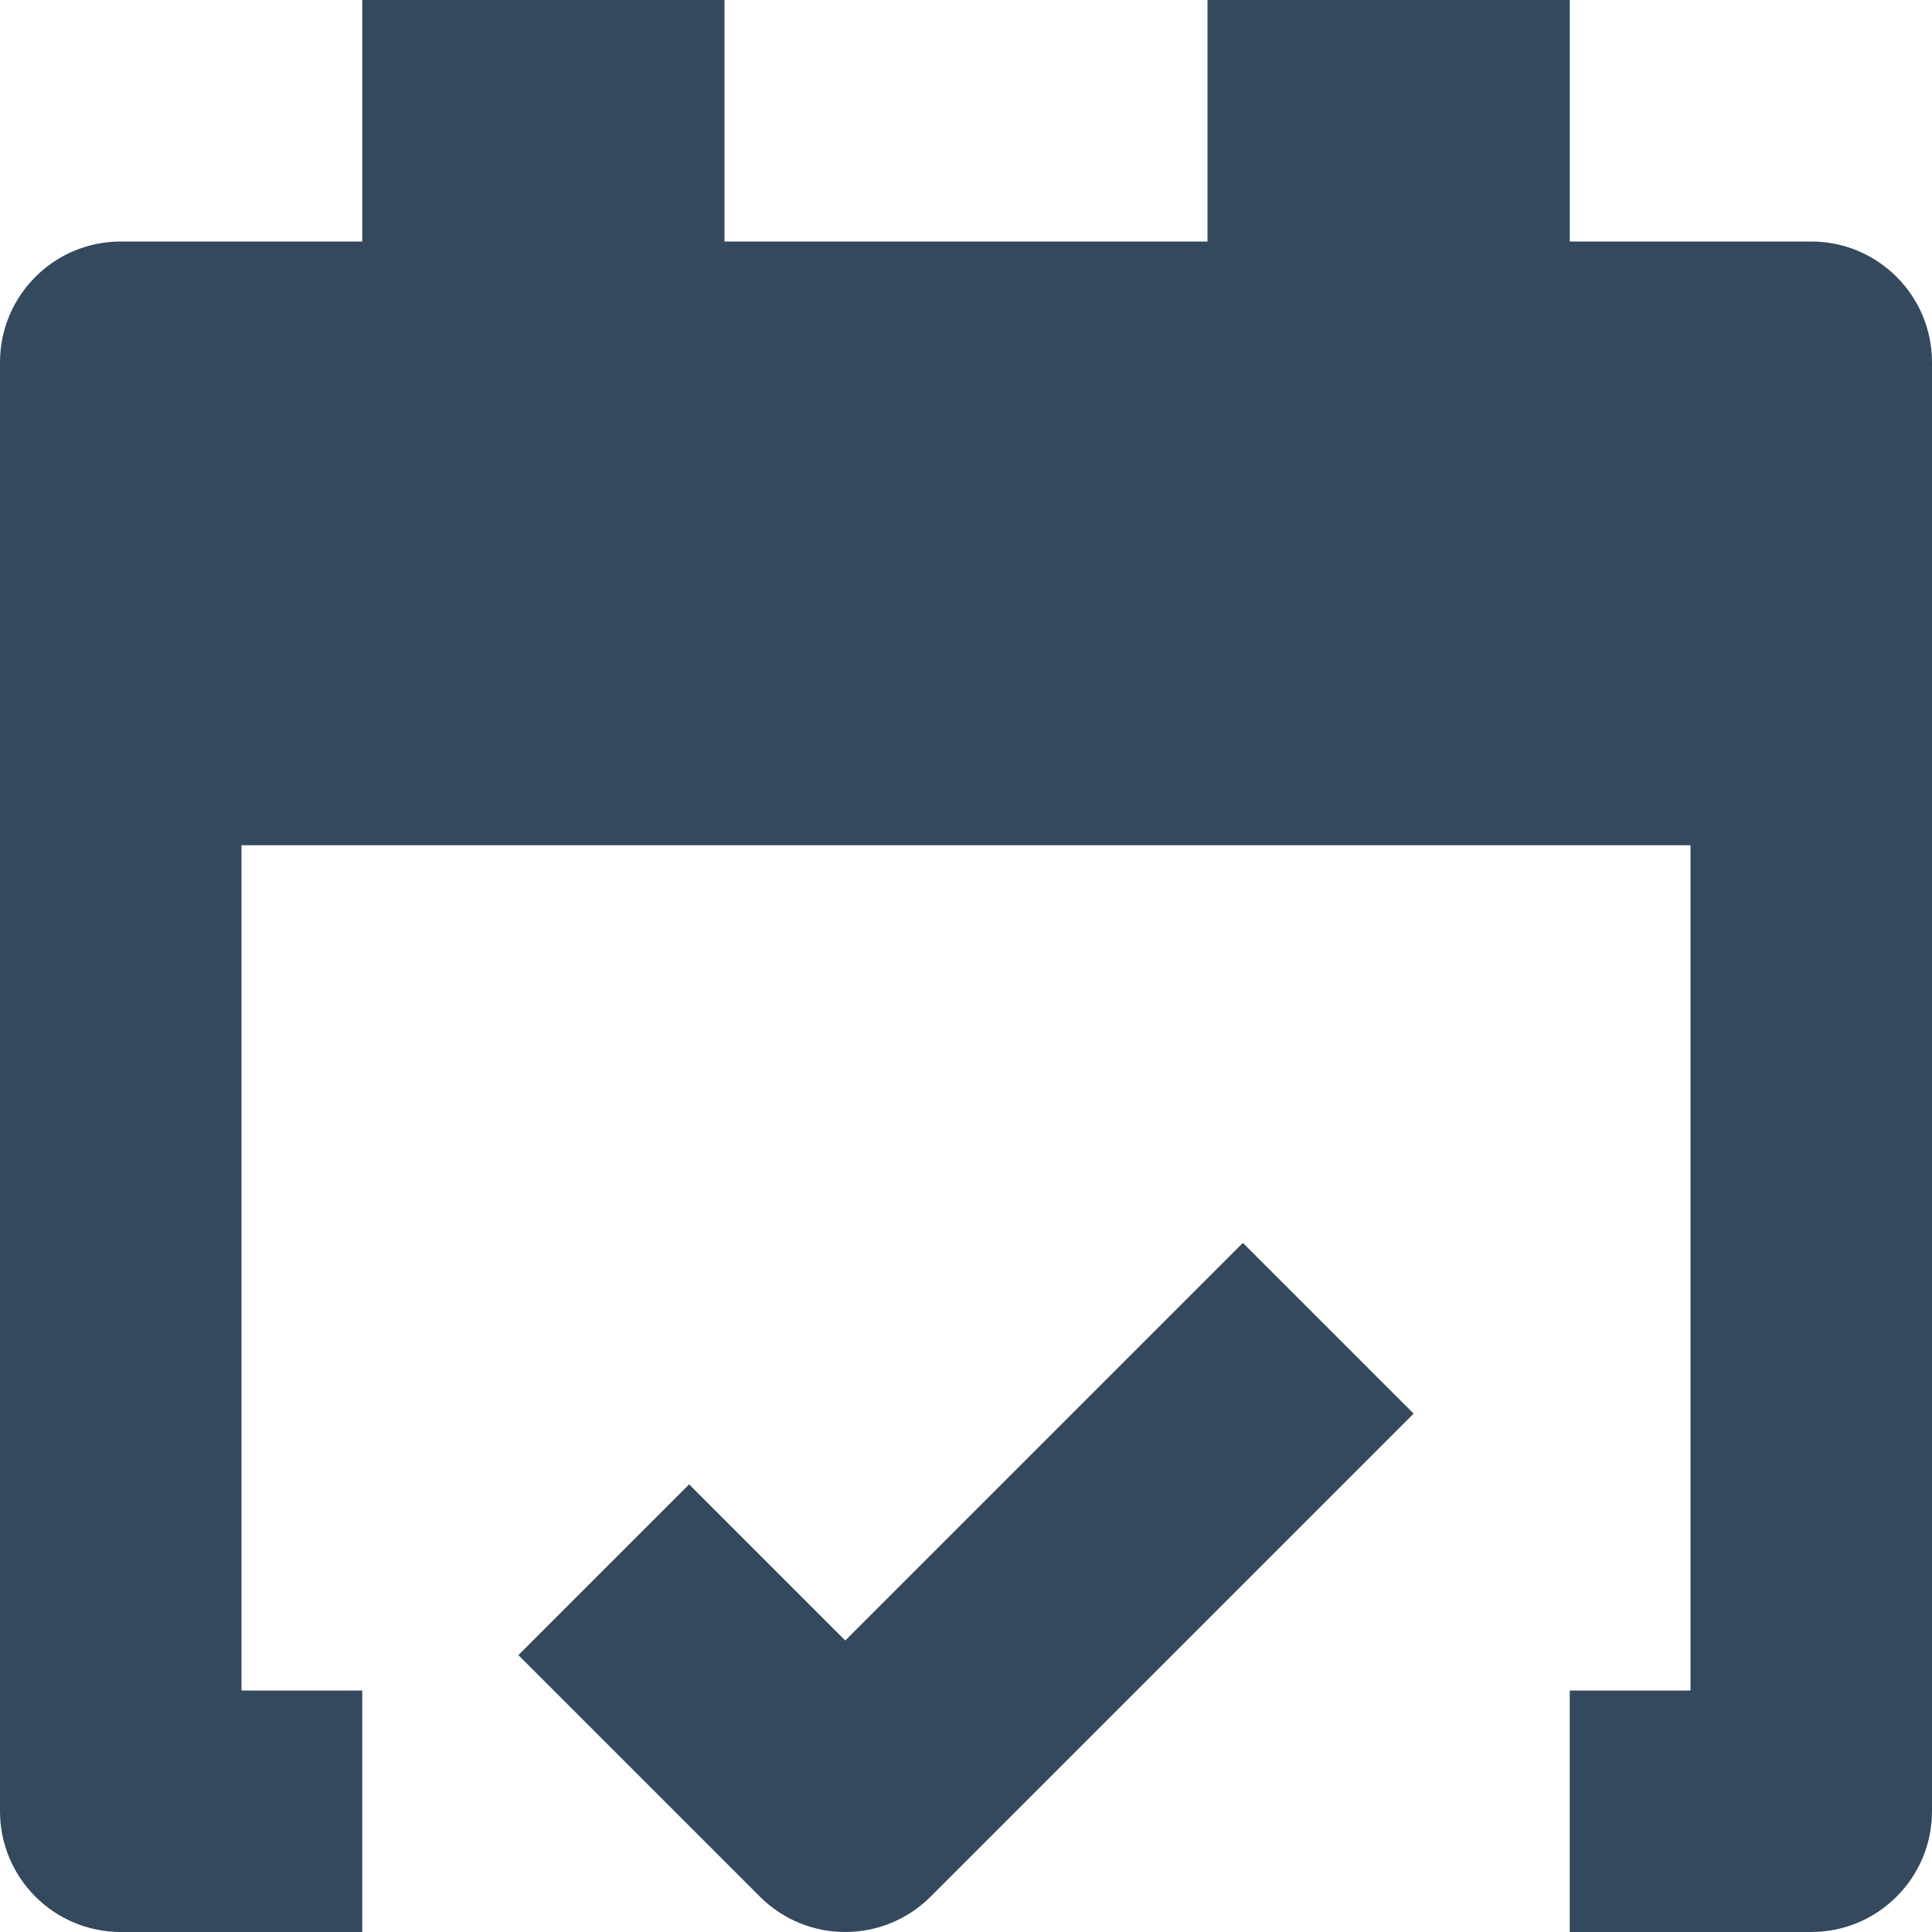 <svg width="16" height="16" viewBox="0 0 16 16" fill="none" xmlns="http://www.w3.org/2000/svg">
<path d="M7 16C6.744 16 6.488 15.902 6.293 15.707L4.293 13.707L5.707 12.293L7 13.586L10.293 10.293L11.707 11.707L7.707 15.707C7.512 15.902 7.256 16 7 16Z" fill="#34495E"/>
<path d="M15 2H13V0H10V2H6V0H3V2H1C0.448 2 0 2.448 0 3V15C0 15.552 0.448 16 1 16H3V14H2V7H14V14H13V16H15C15.552 16 16 15.552 16 15V3C16 2.448 15.552 2 15 2Z" fill="#34495E"/>
</svg>
